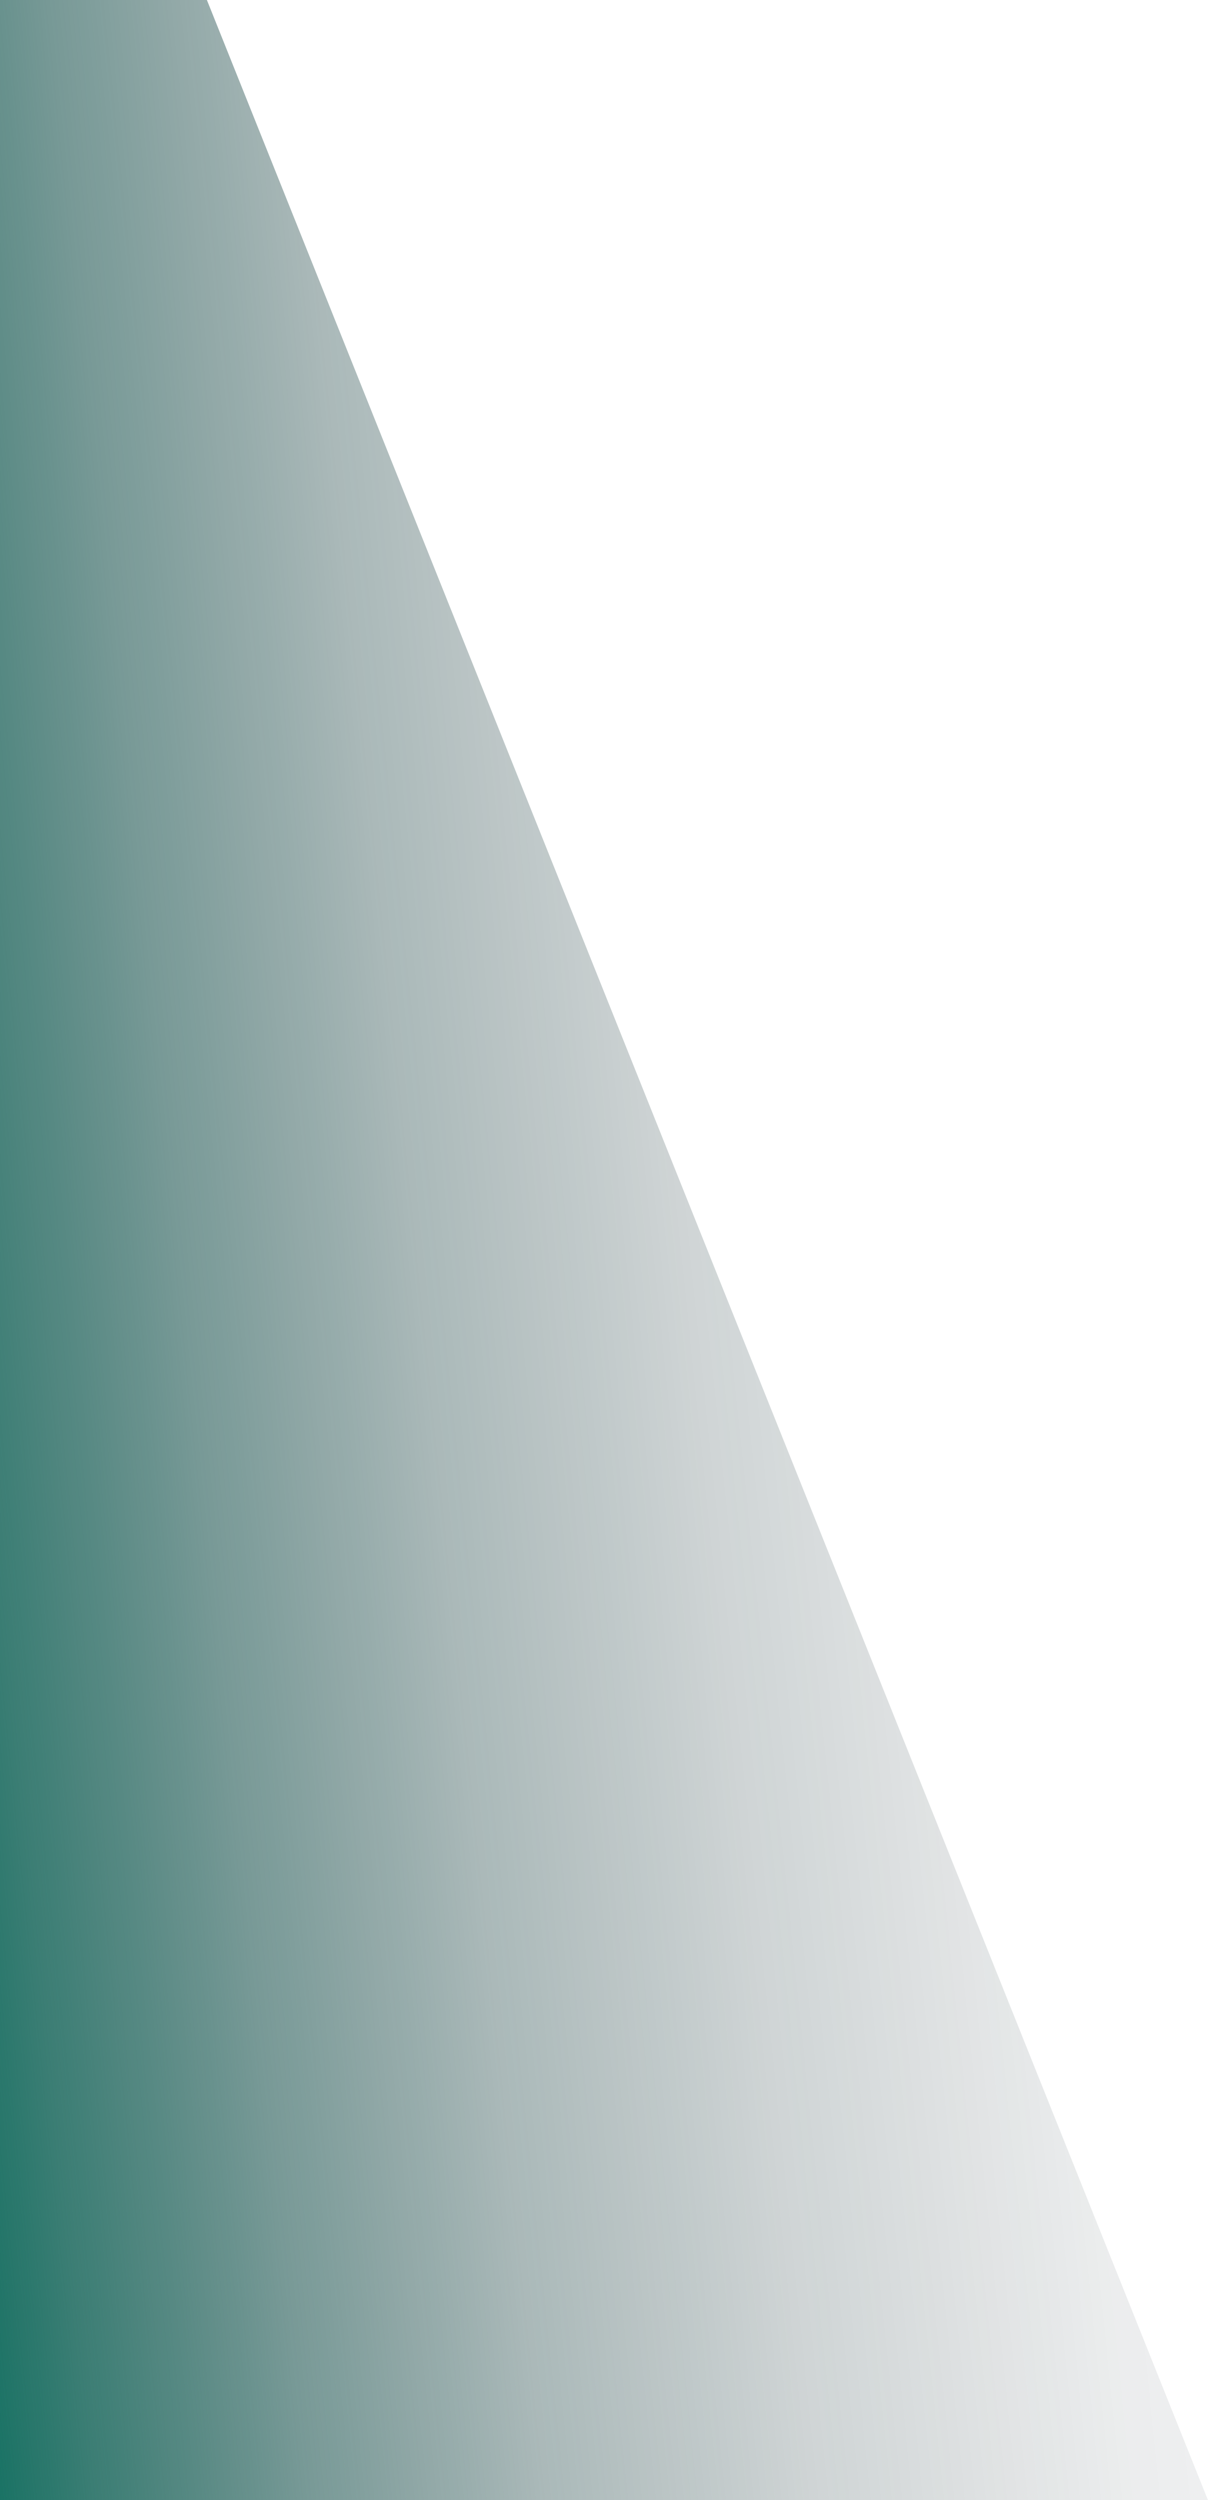 <svg id="Layer_1" data-name="Layer 1" xmlns="http://www.w3.org/2000/svg" xmlns:xlink="http://www.w3.org/1999/xlink" viewBox="0 0 289.94 600">
  <defs>
    <linearGradient id="linear-gradient" x1="-38.88" y1="318.93" x2="595.36" y2="253.62" gradientUnits="userSpaceOnUse">
      <stop offset="0" stop-color="#0c6f5f"/>
      <stop offset="0.05" stop-color="#0c5f53" stop-opacity="0.81"/>
      <stop offset="0.13" stop-color="#0c4944" stop-opacity="0.56"/>
      <stop offset="0.22" stop-color="#0d3737" stop-opacity="0.35"/>
      <stop offset="0.32" stop-color="#0d292d" stop-opacity="0.2"/>
      <stop offset="0.44" stop-color="#0d1f26" stop-opacity="0.08"/>
      <stop offset="0.61" stop-color="#0d1a22" stop-opacity="0.02"/>
      <stop offset="1" stop-color="#0d1821" stop-opacity="0"/>
    </linearGradient>
  </defs>
  <polygon points="0 0 0 600 289.94 600 49.66 0 0 0" style="fill: url(#linear-gradient)"/>
</svg>
